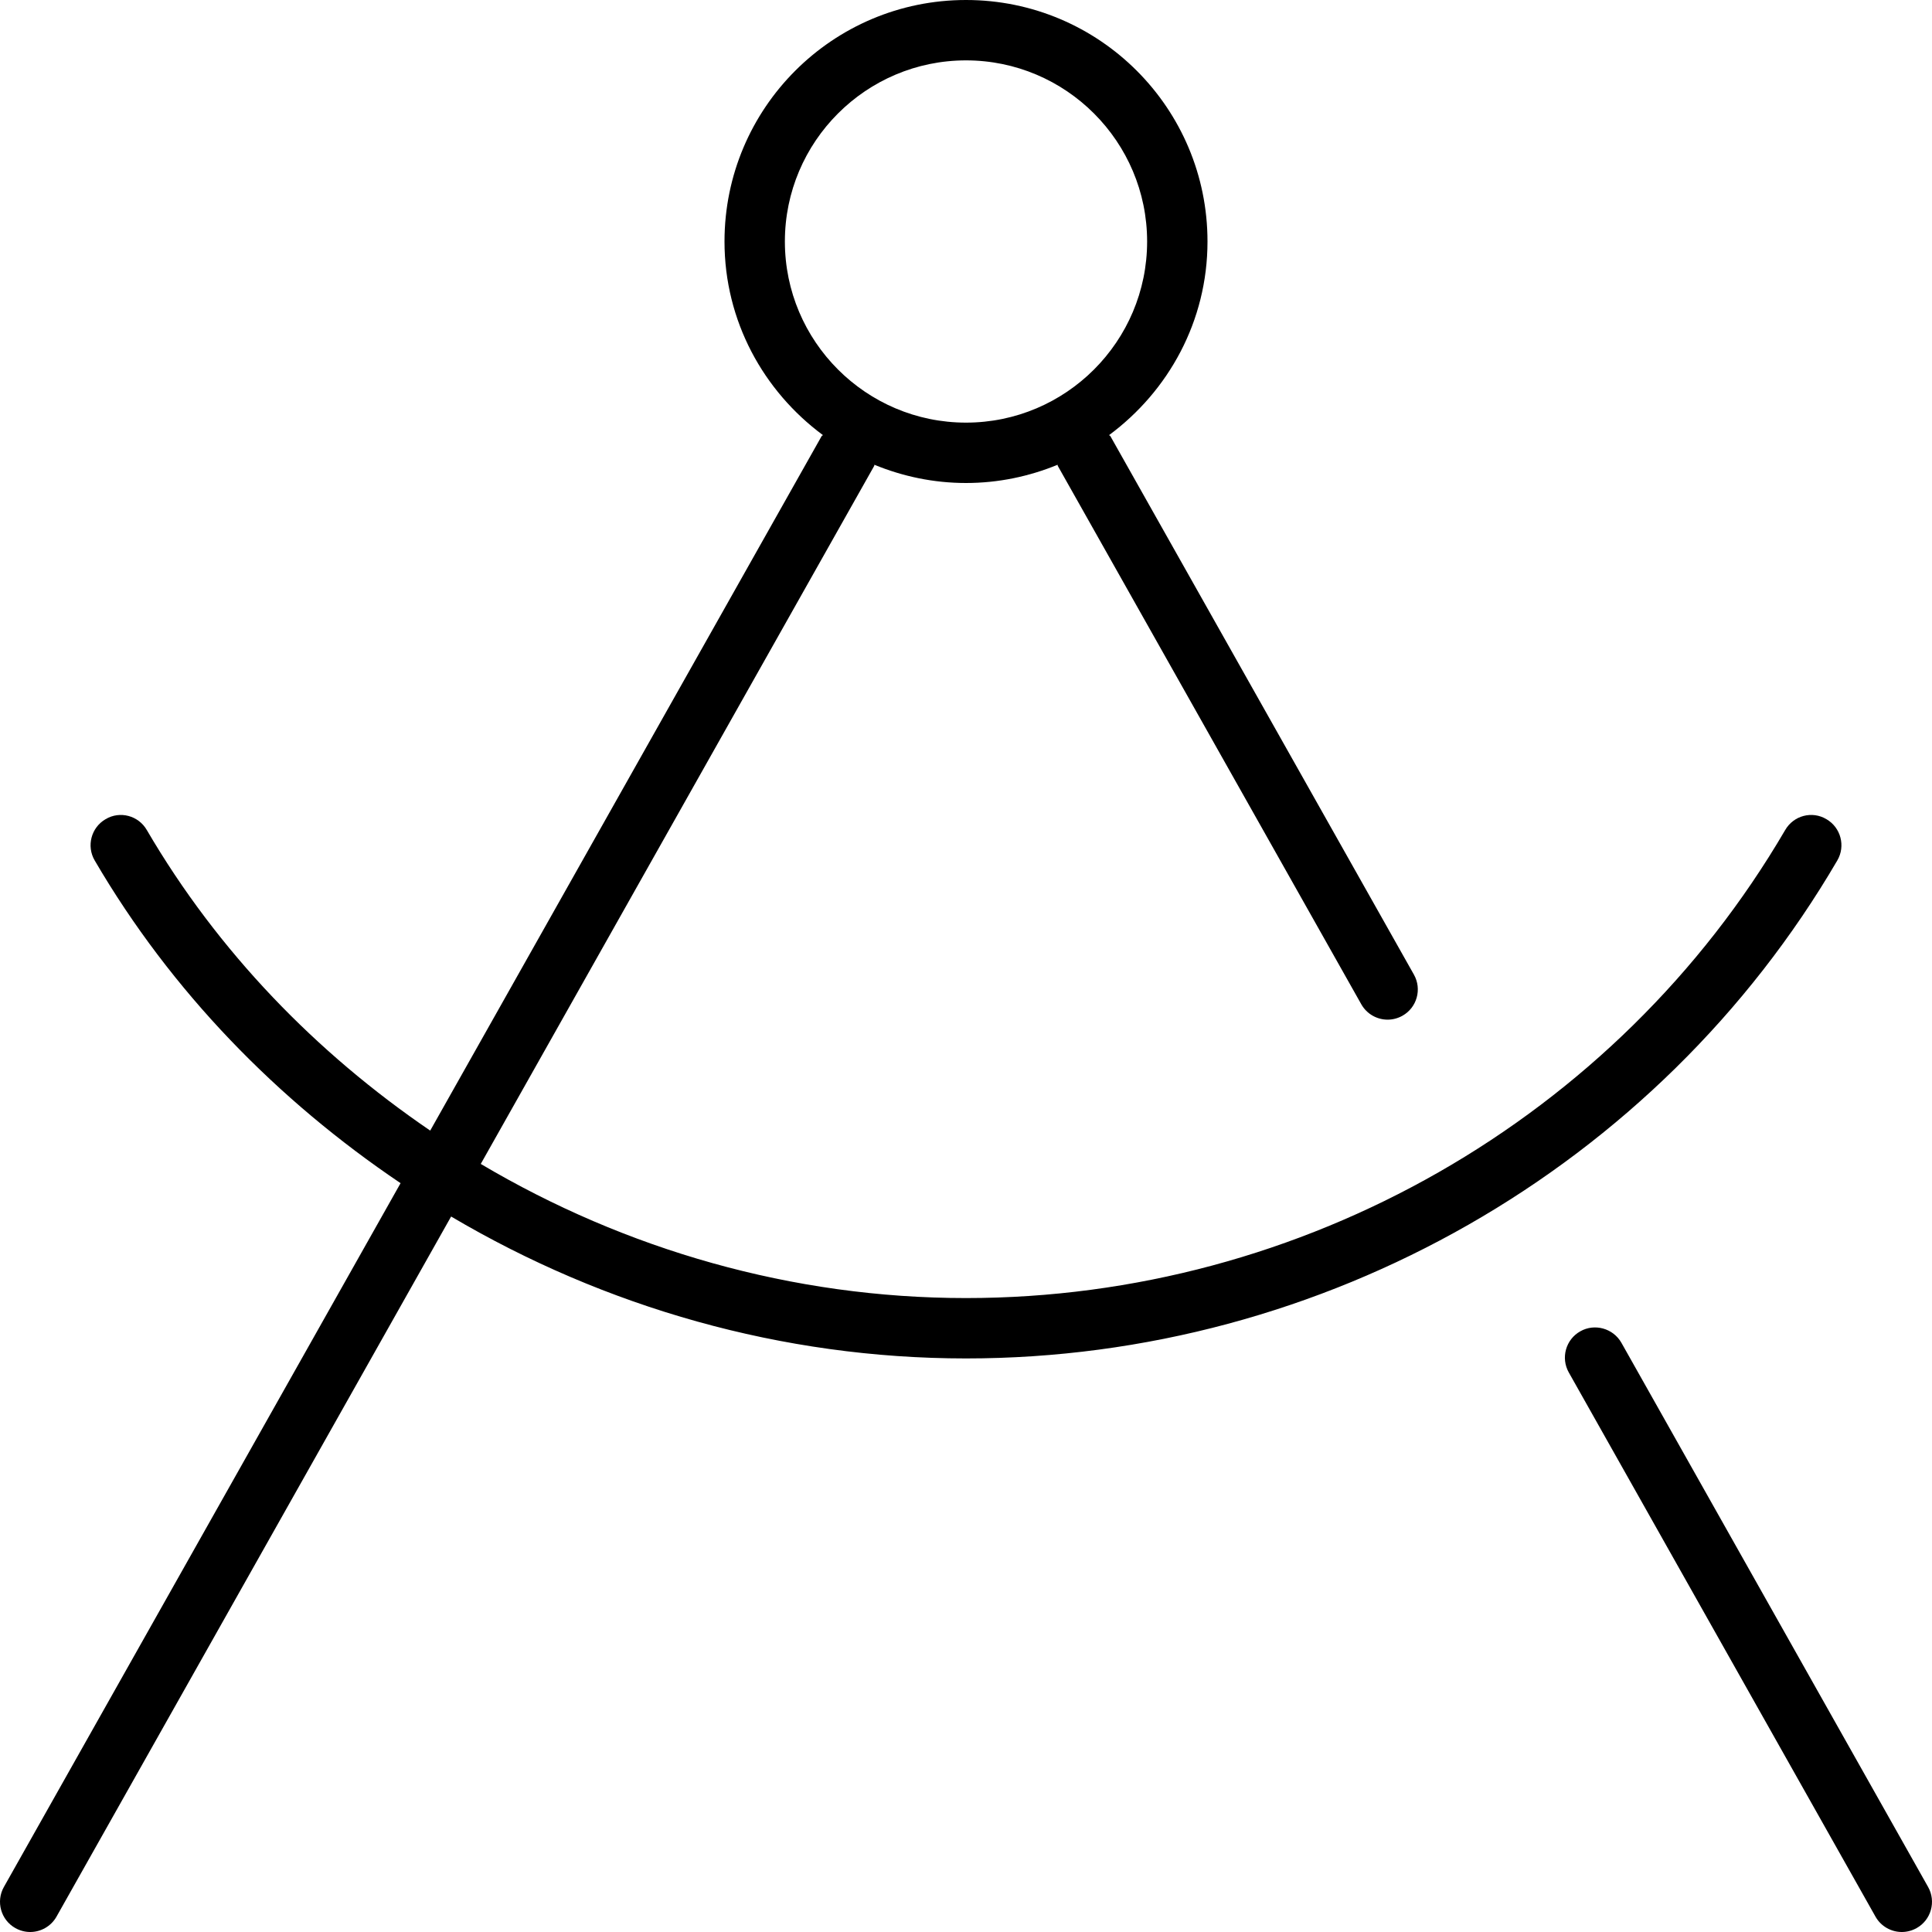 <svg xmlns="http://www.w3.org/2000/svg" viewBox="0 0 512 512"><!-- Font Awesome Pro 6.0.0-alpha2 by @fontawesome - https://fontawesome.com License - https://fontawesome.com/license (Commercial License) --><path d="M486.904 228.031C489.138 224.219 487.841 219.313 484.029 217.094C480.216 214.812 475.31 216.125 473.091 219.969C428.389 296.469 345.202 344 256 344C210.014 344 165.747 331.178 127.406 308.455L231.688 123.438C231.737 123.352 231.676 123.252 231.721 123.166C239.215 126.244 247.397 128 256 128S272.785 126.244 280.279 123.166C280.324 123.252 280.263 123.352 280.312 123.438L360.764 266.156C362.233 268.75 364.952 270.219 367.733 270.219C369.077 270.219 370.421 269.875 371.655 269.187C375.514 267.031 376.874 262.125 374.702 258.281L294.25 115.562C294.175 115.432 293.999 115.432 293.919 115.307C309.662 103.646 319.999 85.094 319.999 64C319.999 28.654 291.347 0 256 0C220.655 0 192.001 28.654 192.001 64C192.001 85.094 202.338 103.646 218.081 115.307C218 115.432 217.825 115.432 217.75 115.562L114.011 299.619C83.83 279.039 57.797 252.295 38.909 219.969C36.69 216.125 31.768 214.812 27.971 217.094C24.159 219.312 22.862 224.219 25.096 228.031C45.436 262.844 73.553 291.563 106.156 313.553L1.034 500.063C-1.138 503.906 0.222 508.813 4.081 510.969C5.315 511.656 6.659 512 8.003 512C10.784 512 13.503 510.531 14.971 507.938L119.55 322.391C160.257 346.445 207.227 360 256 360C350.858 360 439.342 309.438 486.904 228.031ZM208.001 64C208.001 37.533 229.534 16 256 16S303.999 37.533 303.999 64S282.466 112 256 112S208.001 90.467 208.001 64ZM510.966 500.062L429.686 355.844C427.498 352 422.576 350.656 418.795 352.812C414.936 354.969 413.576 359.875 415.748 363.719L497.029 507.937C498.497 510.531 501.216 512 503.997 512C505.341 512 506.685 511.656 507.919 510.969C511.778 508.812 513.138 503.906 510.966 500.062Z"/></svg>